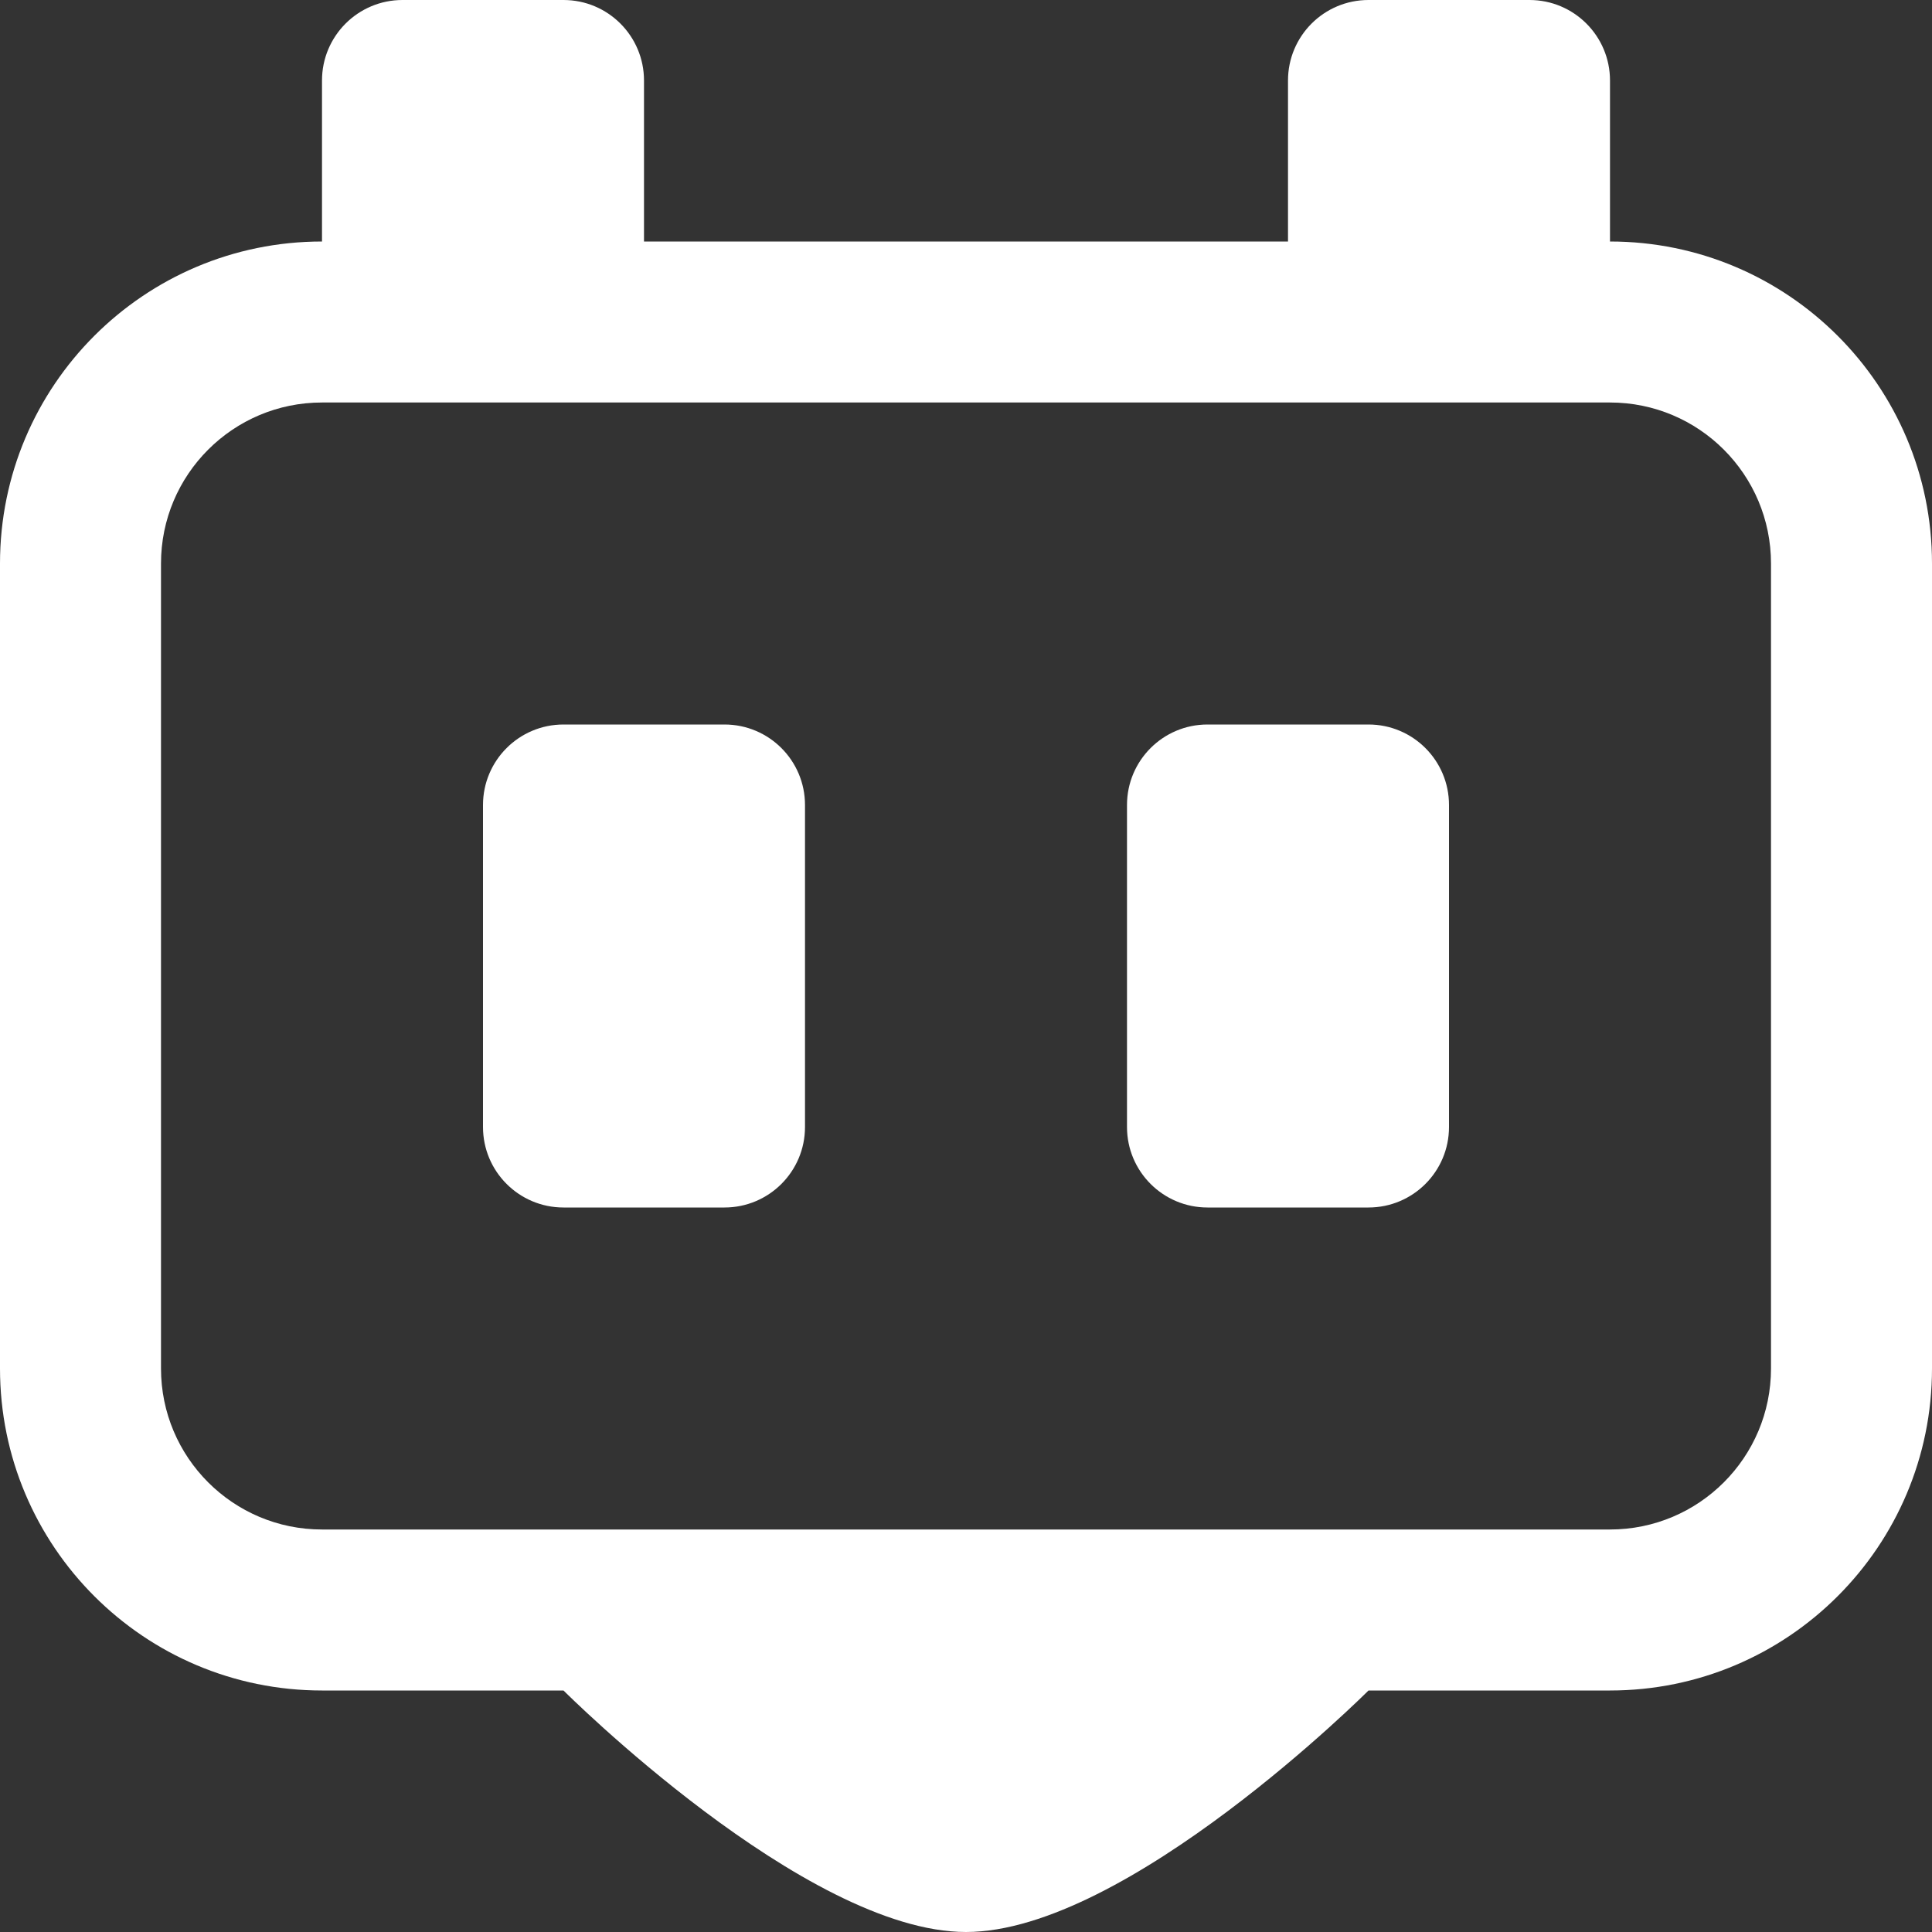 <svg width="240" height="240" viewBox="0 0 240 240" fill="none" xmlns="http://www.w3.org/2000/svg">
<rect x="0" y="0" width="240" height="240" fill="#333333" stroke="none"/>
<path d="M70 0C75.523 0 80 4.477 80 10V30H160V10C160 4.477 164.477 0 170 0H190C195.523 0 200 4.477 200 10V30C222.091 30 240 47.909 240 70V170C240 192.091 222.091 210 200 210H170C170 210 140 240 120 240C100 240 70 210 70 210H40C17.909 210 0 192.091 0 170V70C0 47.909 17.909 30 40 30V10C40 4.477 44.477 0 50 0H70ZM40 50C28.954 50 20 58.954 20 70V170C20 181.046 28.954 190 40 190H200C211.046 190 220 181.046 220 170V70C220 58.954 211.046 50 200 50H40Z" fill="white"/>
<path d="M140 100C140 94.477 144.477 90 150 90H170C175.523 90 180 94.477 180 100V140C180 145.523 175.523 150 170 150H150C144.477 150 140 145.523 140 140V100Z" fill="white"/>
<path d="M60 100C60 94.477 64.477 90 70 90H90C95.523 90 100 94.477 100 100V140C100 145.523 95.523 150 90 150H70C64.477 150 60 145.523 60 140V100Z" fill="white"/>
</svg>

